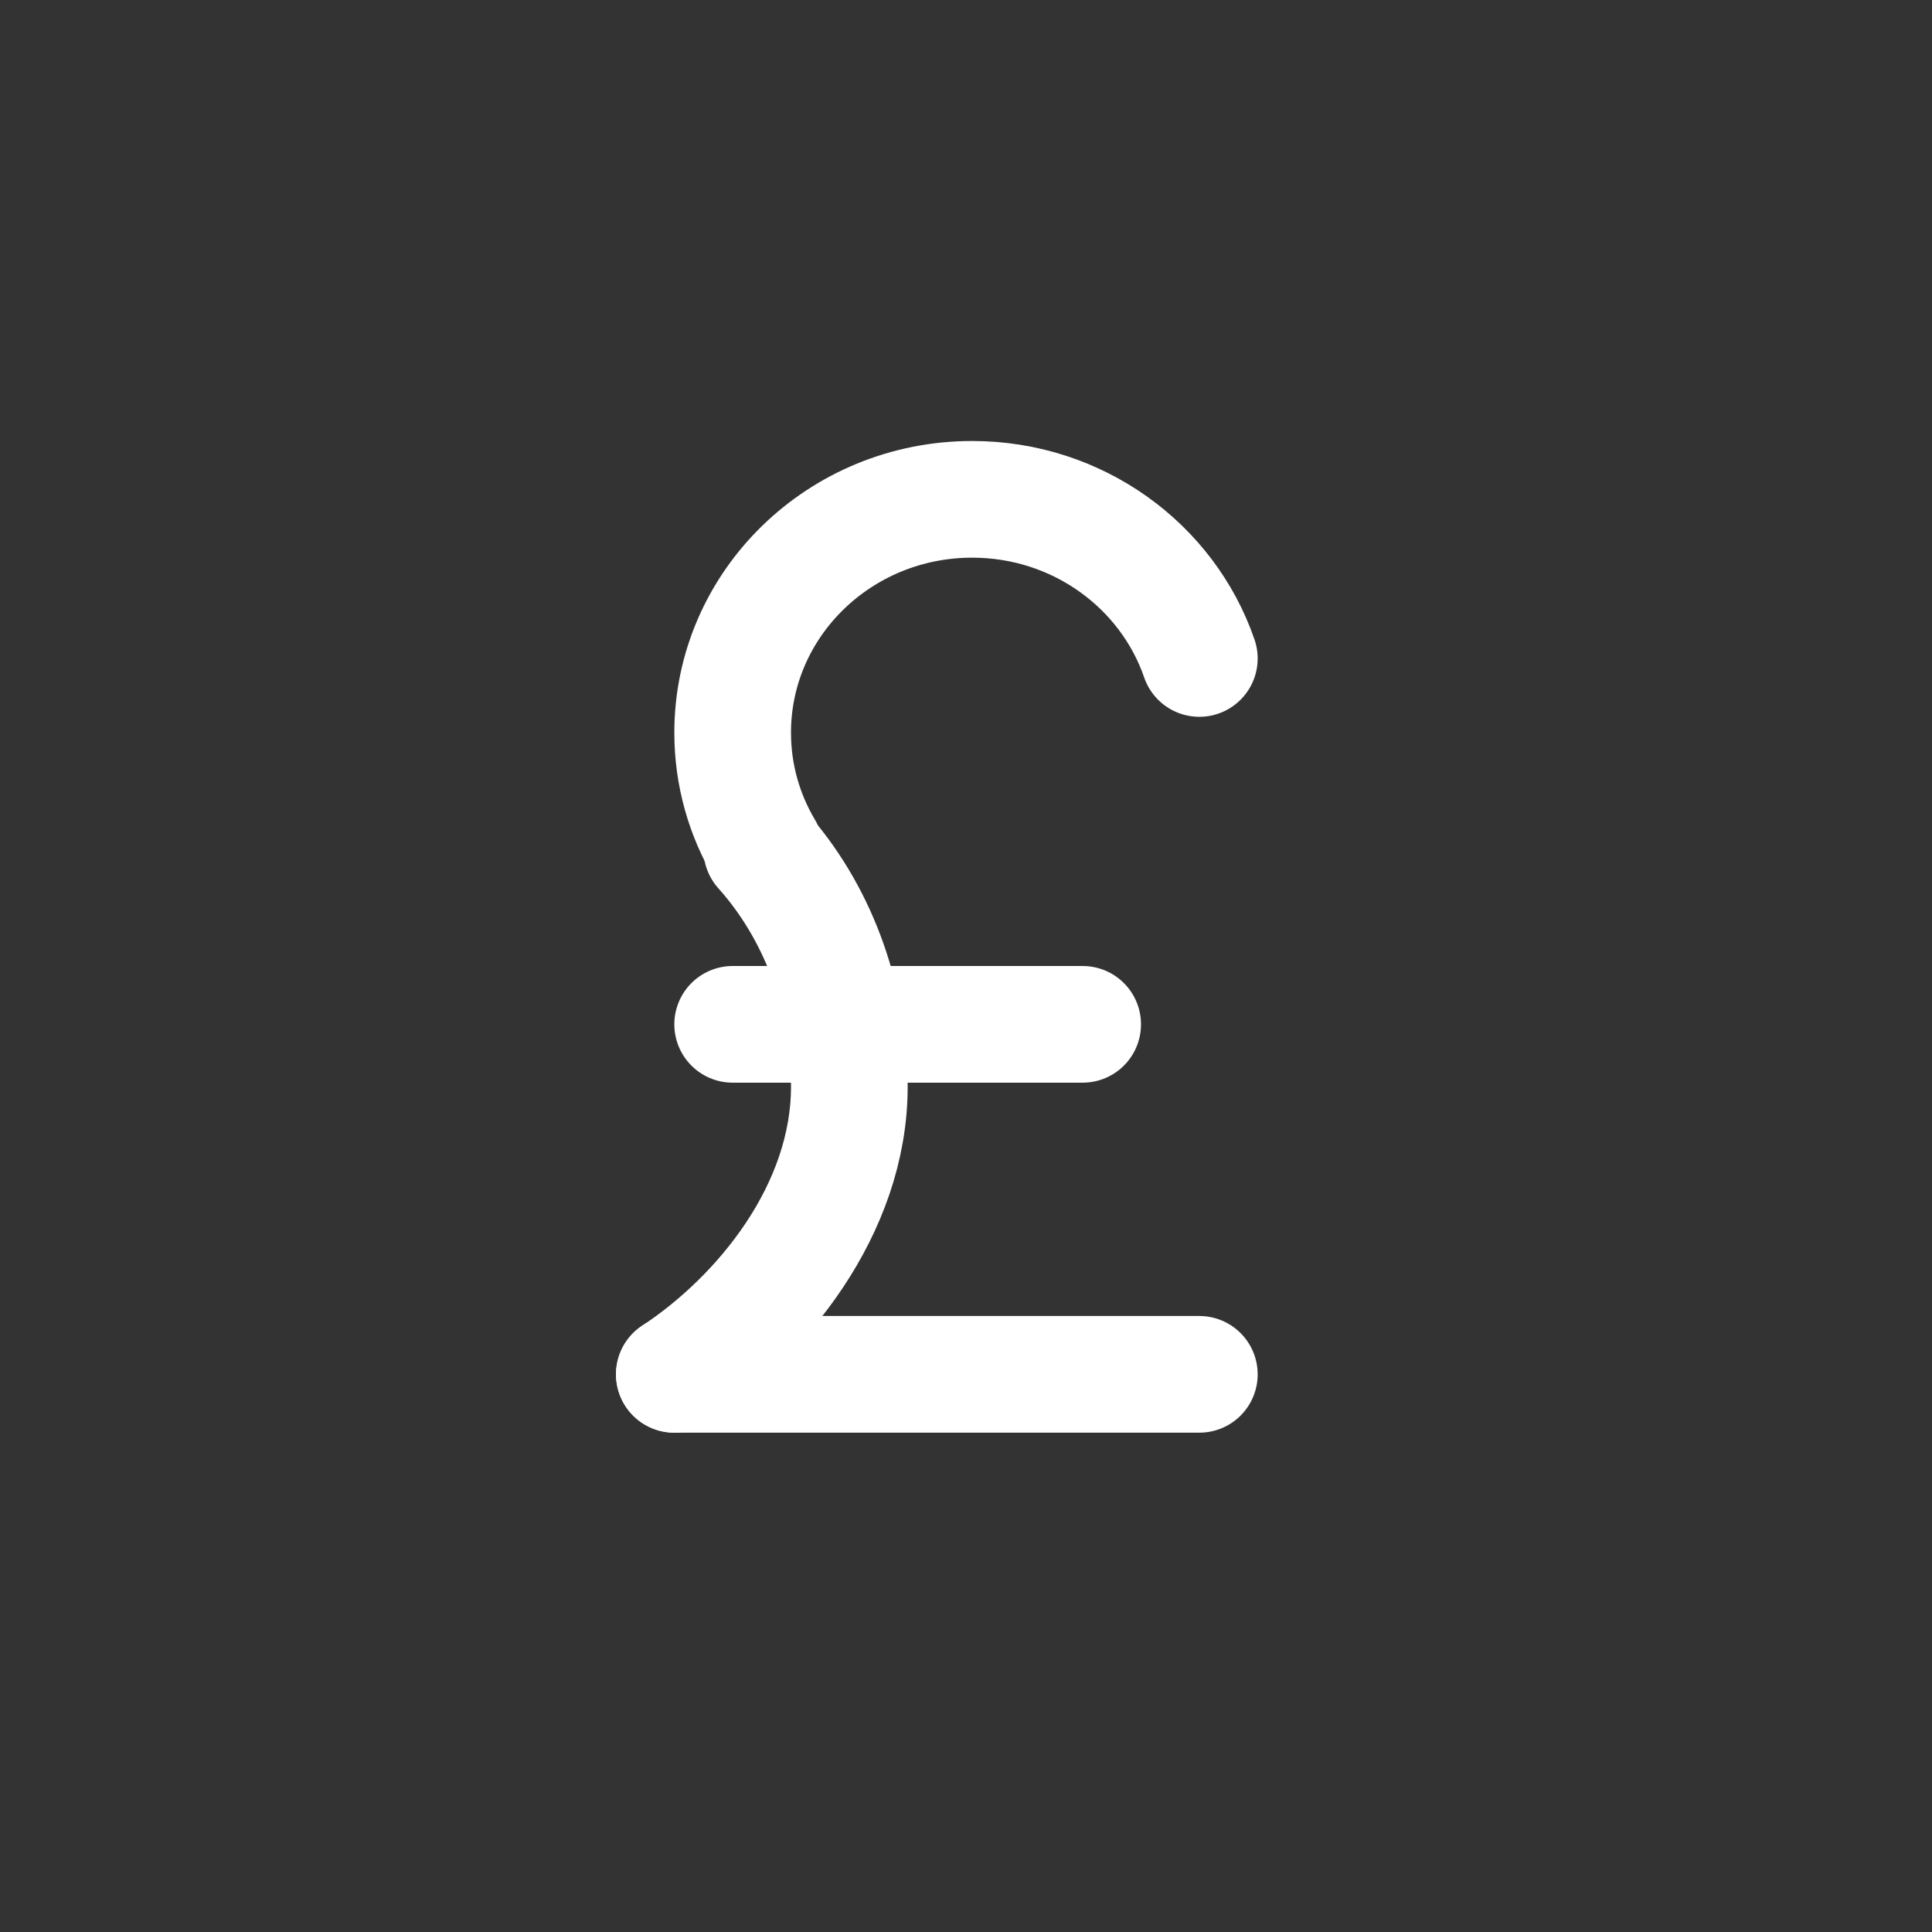 <!DOCTYPE svg PUBLIC "-//W3C//DTD SVG 1.1//EN" "http://www.w3.org/Graphics/SVG/1.1/DTD/svg11.dtd">
<!-- Uploaded to: SVG Repo, www.svgrepo.com, Transformed by: SVG Repo Mixer Tools -->
<svg width="800px" height="800px" viewBox="-4.56 -4.56 33.12 33.12" fill="none" xmlns="http://www.w3.org/2000/svg">
<rect x="-4.56" y="-4.56" width="33.12" height="33.12" fill="#333333" stroke="none"/>
<g id="SVGRepo_bgCarrier" stroke-width="0"/>
<g id="SVGRepo_tracerCarrier" stroke-linecap="round" stroke-linejoin="round"/>
<g id="SVGRepo_iconCarrier"> <path d="M8.499 10C9.425 11.034 10 12.474 10 14.067C10 16.175 8.495 18.015 7 19" stroke="#ffffff" stroke-width="2" stroke-linecap="round" stroke-linejoin="round"/> <path d="M8.549 10C8.2 9.412 8 8.729 8 8C8 5.791 9.838 4 12.106 4C13.917 4 15.455 5.143 16 6.728" stroke="#ffffff" stroke-width="2" stroke-linecap="round" stroke-linejoin="round"/> <line x1="7" y1="19" x2="16" y2="19" stroke="#ffffff" stroke-width="2" stroke-linecap="round" stroke-linejoin="round"/> <line x1="8" y1="13" x2="14" y2="13" stroke="#ffffff" stroke-width="2" stroke-linecap="round" stroke-linejoin="round"/> </g>
</svg>
